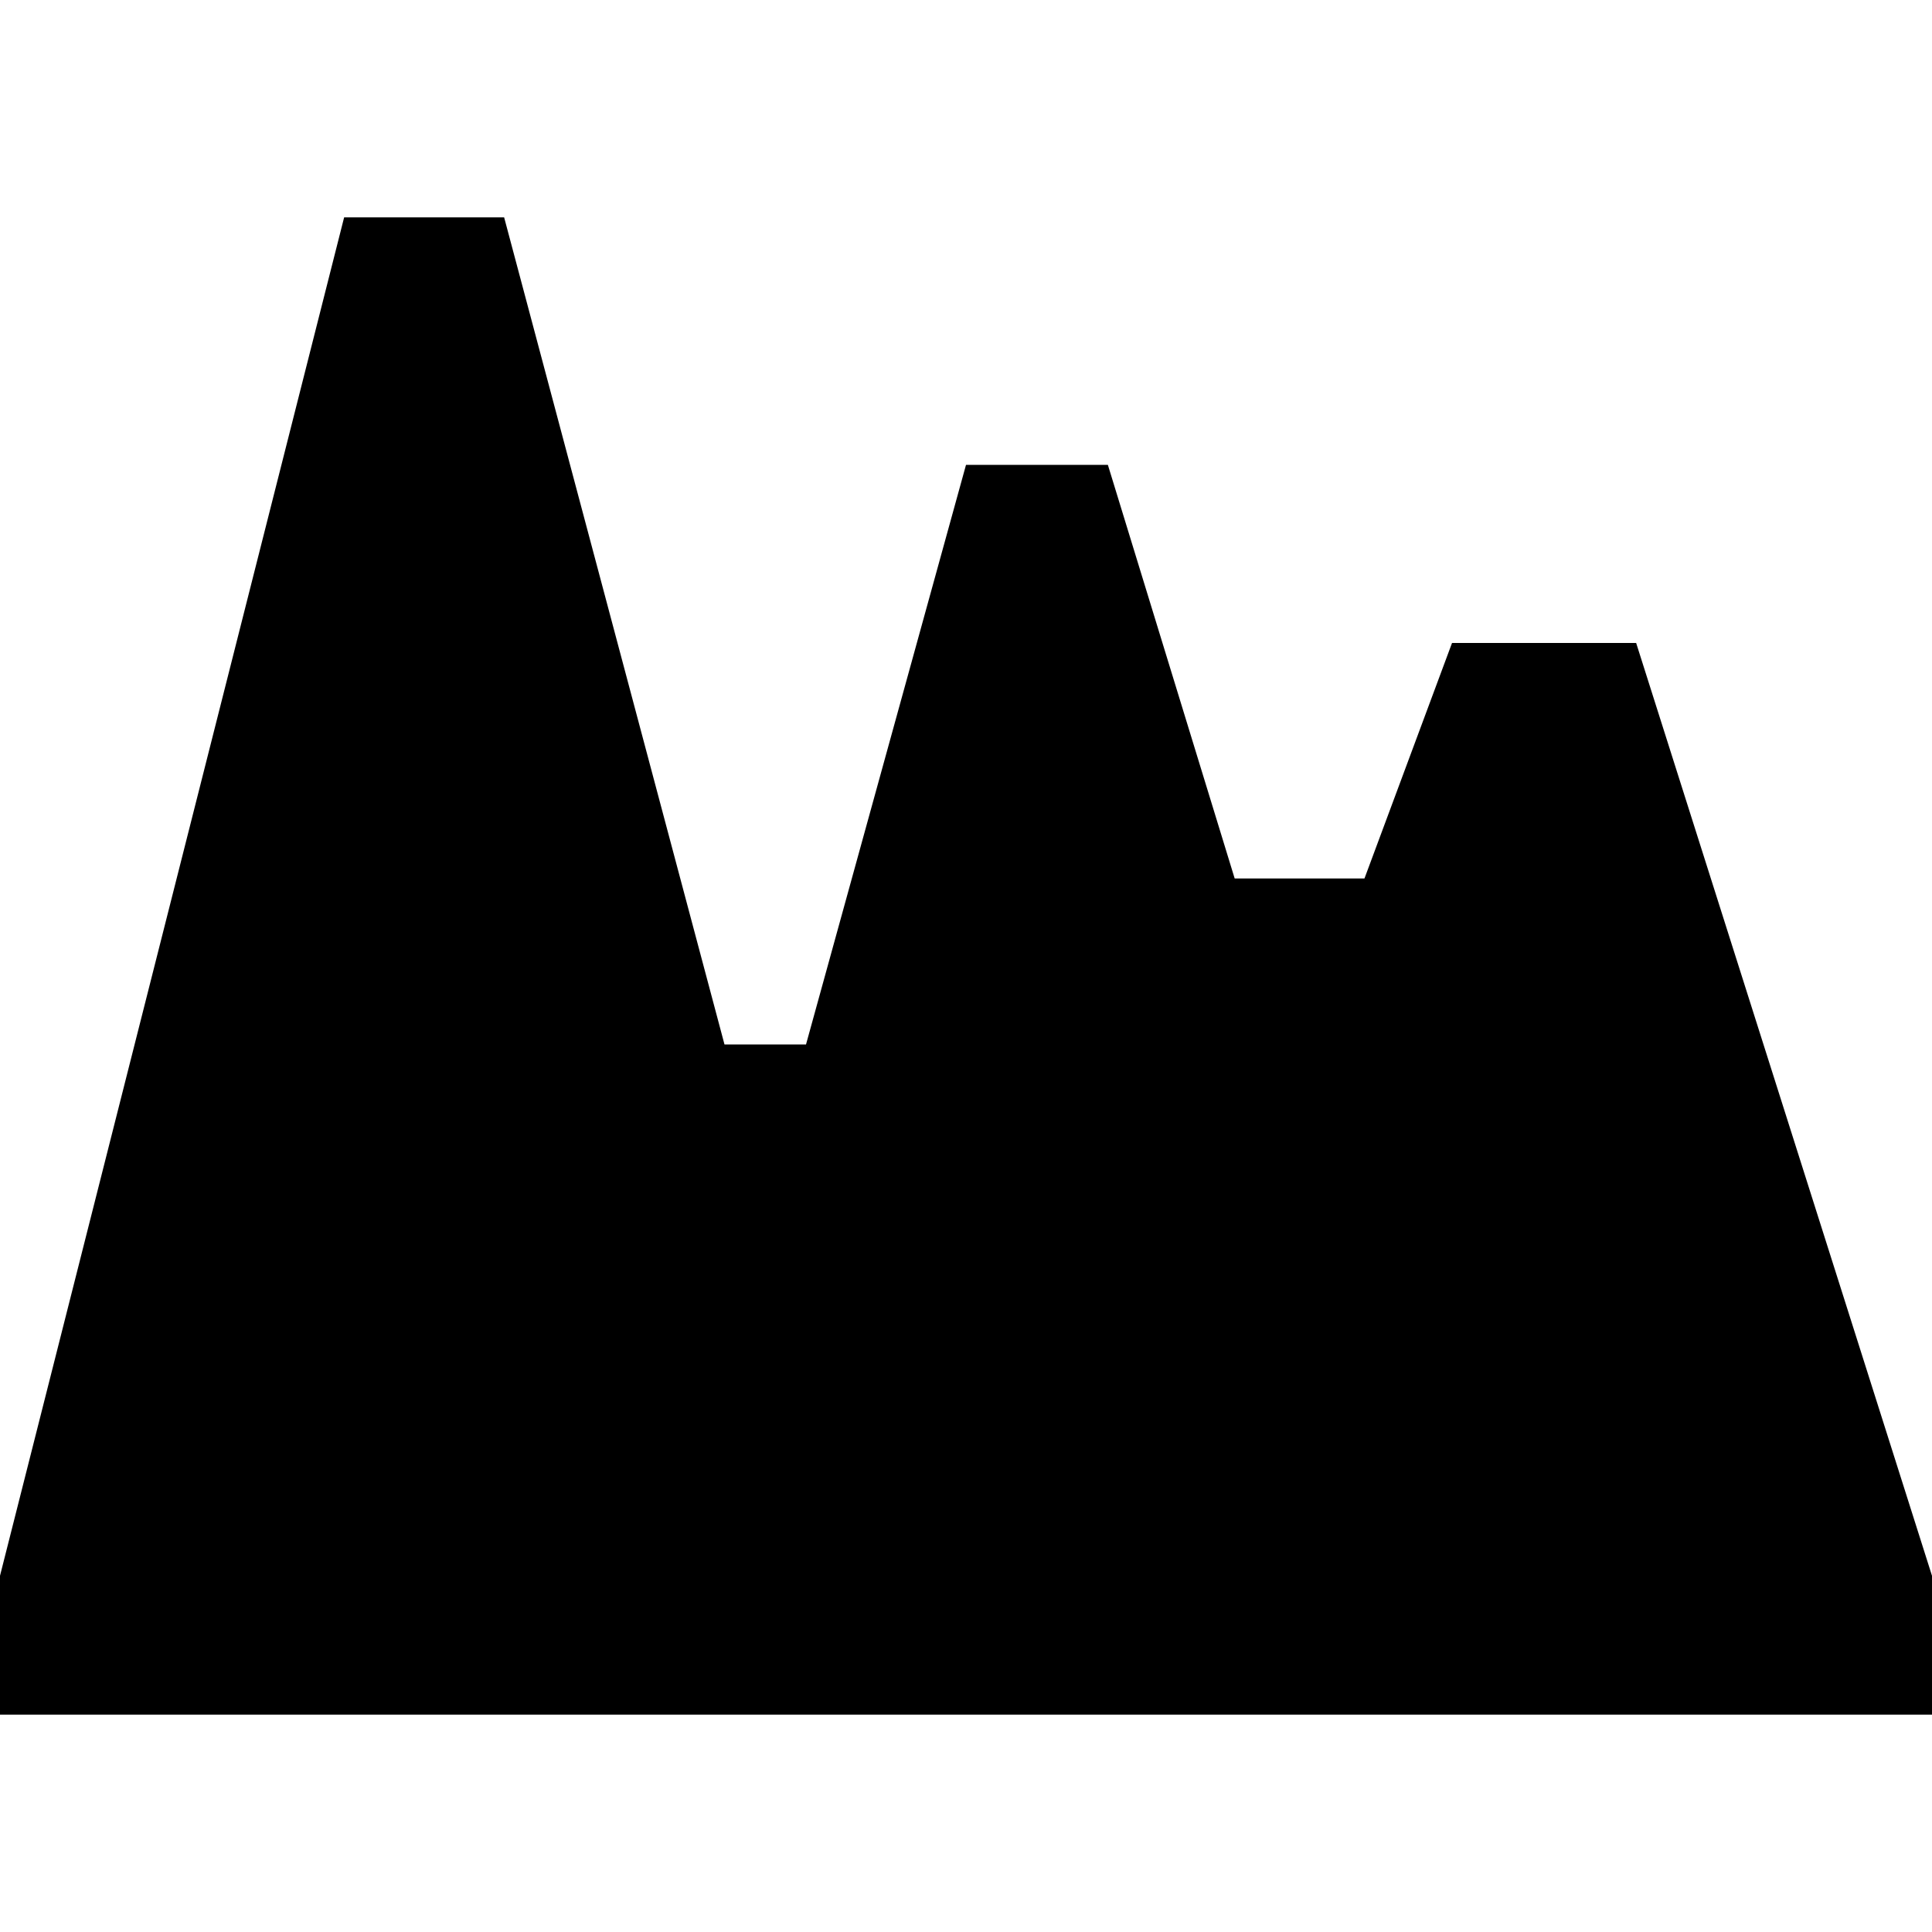<svg width="64" height="64" viewBox="0 0 64 64" xmlns="http://www.w3.org/2000/svg">
    <path d="M64 56.8v-4.6l-9.8-30.9h-6.1l-2.9 7.8h-4.3l-4.2-13.7H32l-5.3 19.2H24L16.7 7.2h-5.3L0 52.2v4.6z"/>
</svg>
